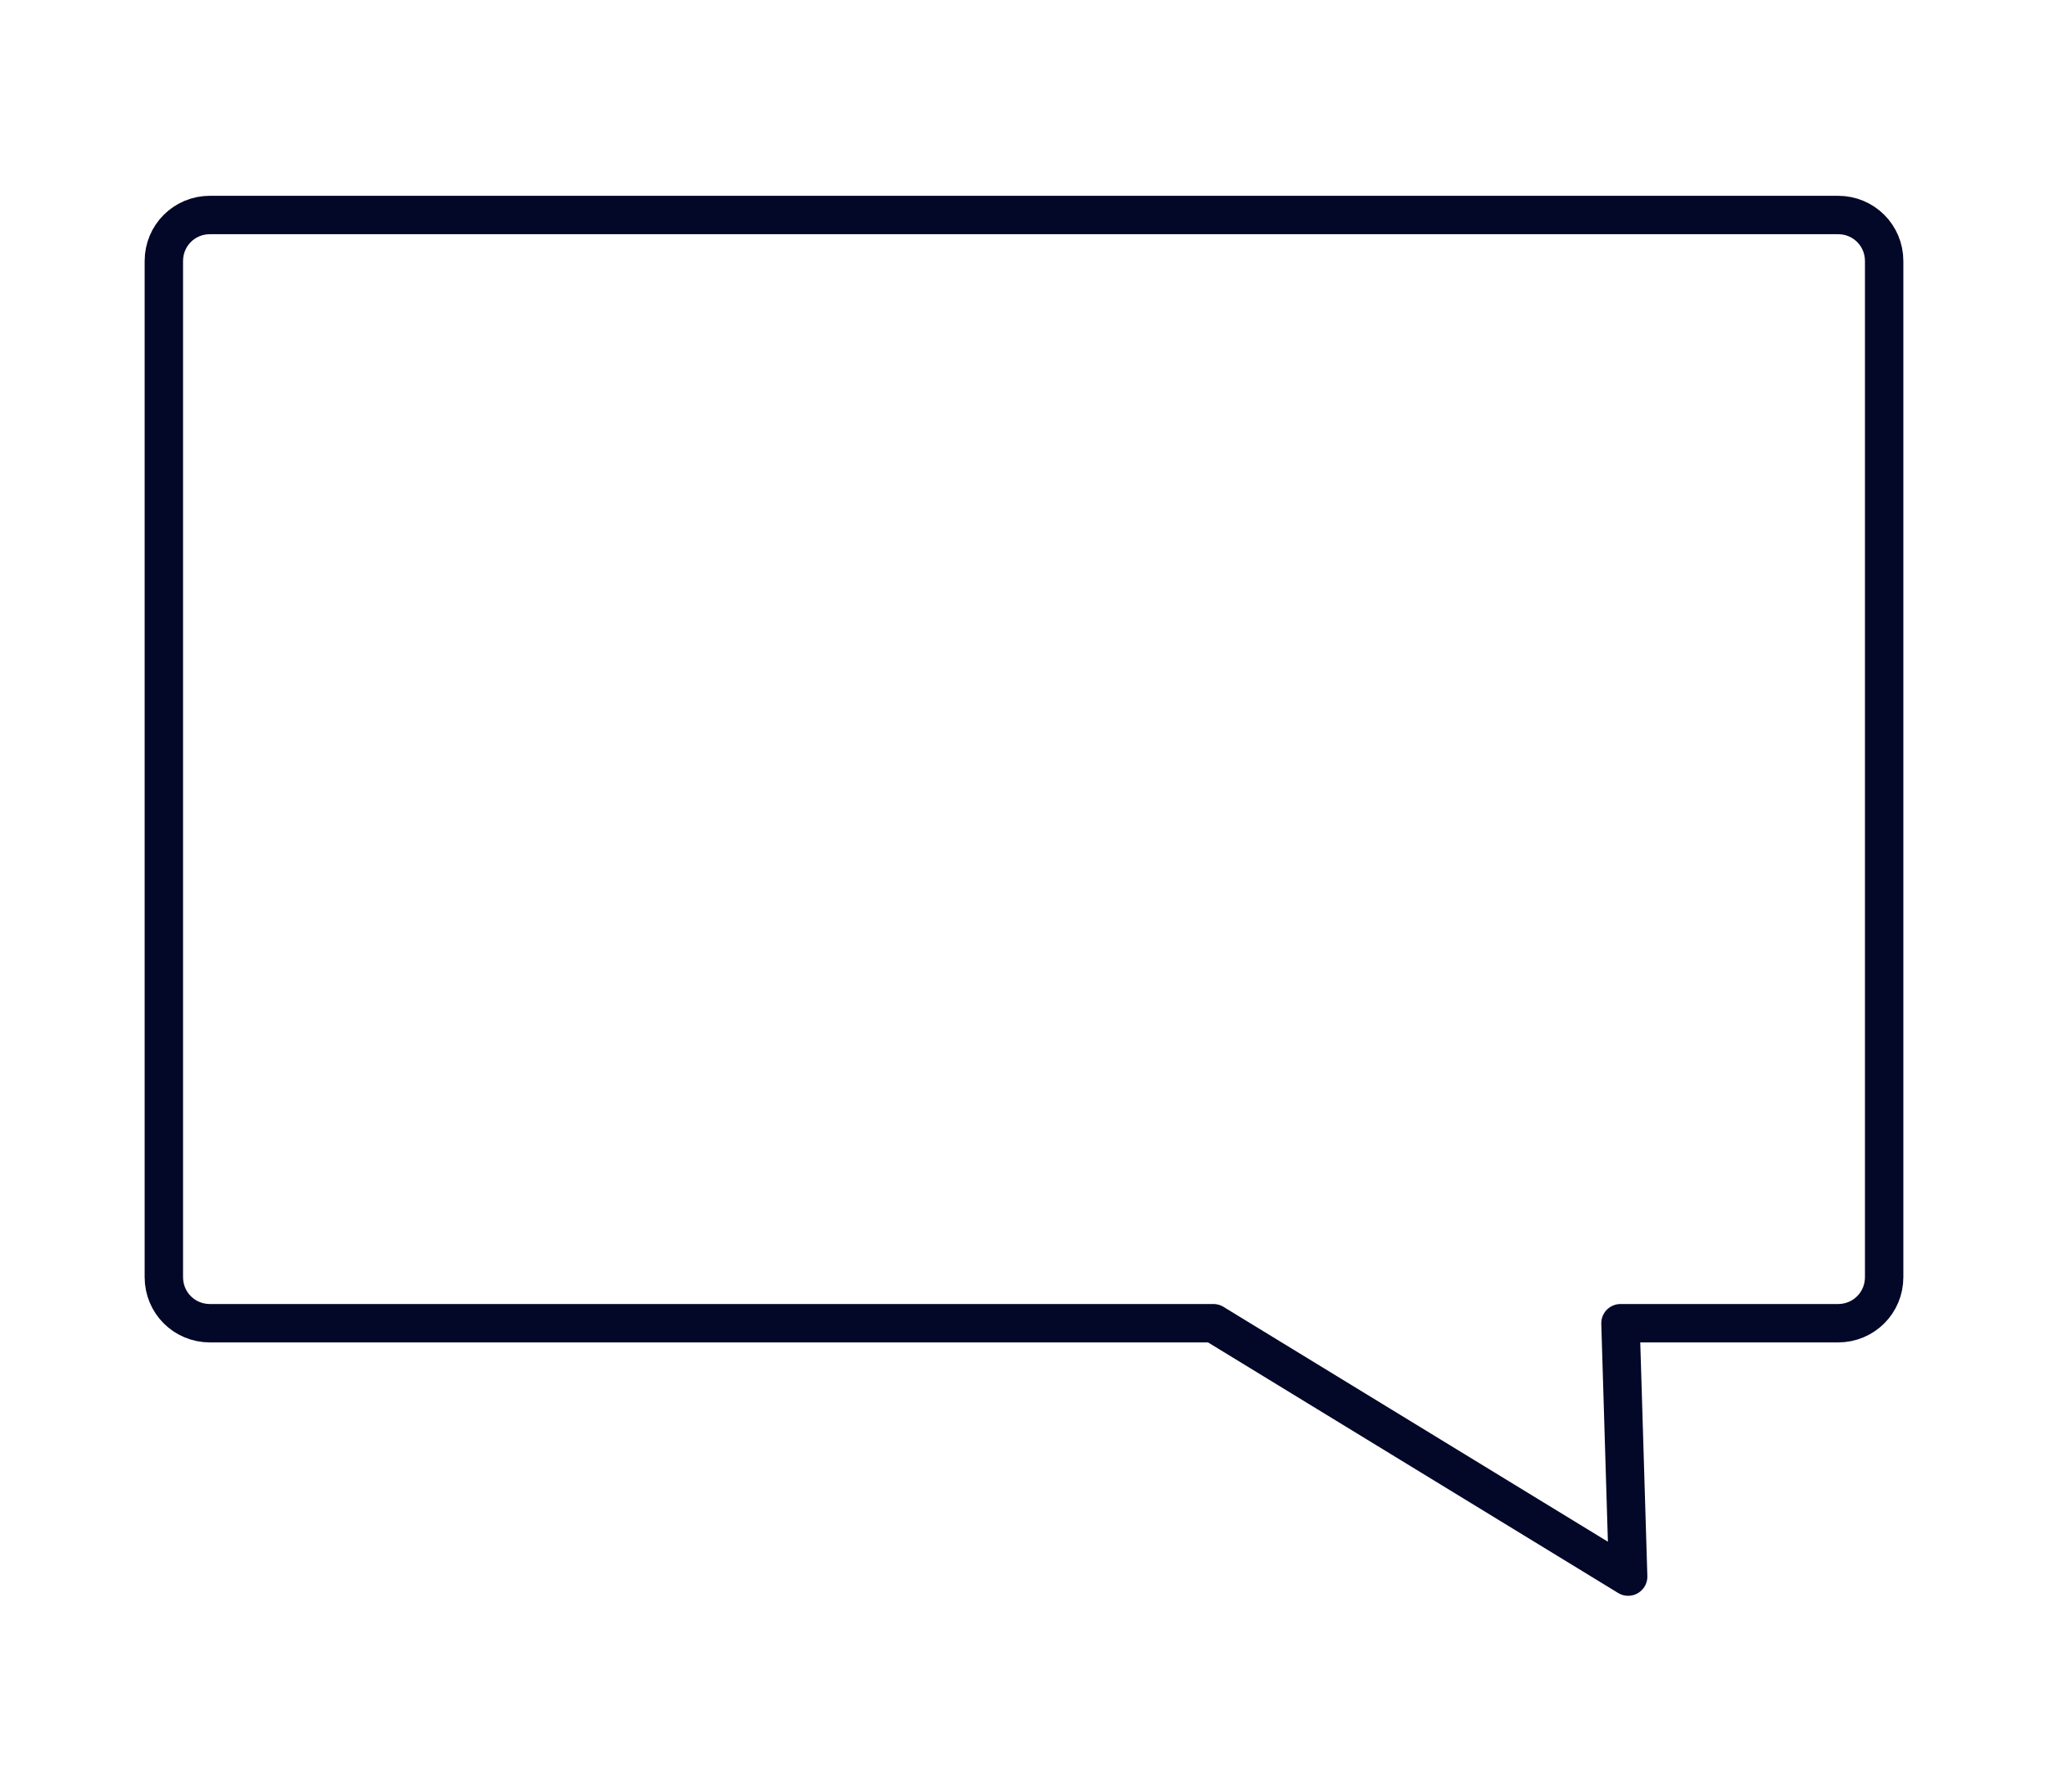 <?xml version="1.0" encoding="utf-8"?>
<!-- Generator: Adobe Illustrator 25.0.0, SVG Export Plug-In . SVG Version: 6.00 Build 0)  -->
<svg version="1.1" xmlns="http://www.w3.org/2000/svg" xmlns:xlink="http://www.w3.org/1999/xlink" x="0px" y="0px"
	 viewBox="0 0 80 70" style="enable-background:new 0 0 80 70;" xml:space="preserve">
<style type="text/css">
	.st0{fill:none;stroke:#030728;stroke-width:1.5;stroke-linecap:round;stroke-linejoin:round;}
	.st1{display:none;}
	.st2{display:inline;fill:#030728;}
	.st3{display:inline;opacity:0.5;fill:#FF0066;}
	.st4{display:inline;fill:none;stroke:#030728;stroke-width:1.5;stroke-linecap:round;stroke-linejoin:round;}
</style>
<g id="Layer_1">
	<path class="st0" d="M71.8,51.7h-8.5l0.3,9.9l-16.2-9.9H8.2c-1,0-1.8-0.8-1.8-1.8V10.2c0-1,0.8-1.8,1.8-1.8h63.6
		c1,0,1.8,0.8,1.8,1.8v39.7C73.6,50.9,72.8,51.7,71.8,51.7z"/>
</g>
<g id="Layer_2" class="st1">
	<path class="st2" d="M14.9,22.4c0.6-1.4,3.2-4.4,8.3-4.4c5.1,0,7.4,2.8,7.4,5.8c0,5-6.4,5.5-6.6,10.5h-4.1c0-0.4,0-0.7,0-1.1
		c0-5.4,5.2-6.7,5.2-9.4c0-1.2-1-2-2.4-2c-1.8,0.1-3.3,1.1-4.2,2.7L14.9,22.4z M19.1,42.2v-5.3h5.7v5.3H19.1z"/>
	<path class="st3" d="M19,42.9c-0.2-3.6-0.3-10.3,1.9-13.7c0.9-1.4,1.7-2.2,2.3-2.7c0.6-0.5,1-0.9,1.8-2.9c-0.1-0.5-0.3-0.5-0.5-0.6
		c-1.4-0.4-4.7,0.8-6.3,2.9l-4.7-3.7c2.7-3.4,8.4-6.3,12.8-4.9c2.8,0.9,4.5,3.2,4.7,6.5l0,0.6l-0.2,0.6c-1.3,3.8-2.4,4.9-3.7,6.1
		c-0.5,0.4-0.8,0.7-1.2,1.4c-0.9,1.4-1.2,5.5-0.9,10.1L19,42.9z"/>
	<line class="st4" x1="39.3" y1="31.4" x2="64.5" y2="31.4"/>
	<line class="st4" x1="39.3" y1="23.6" x2="49.7" y2="23.6"/>
	<line class="st4" x1="39.3" y1="38.4" x2="59.7" y2="38.4"/>
</g>
</svg>
